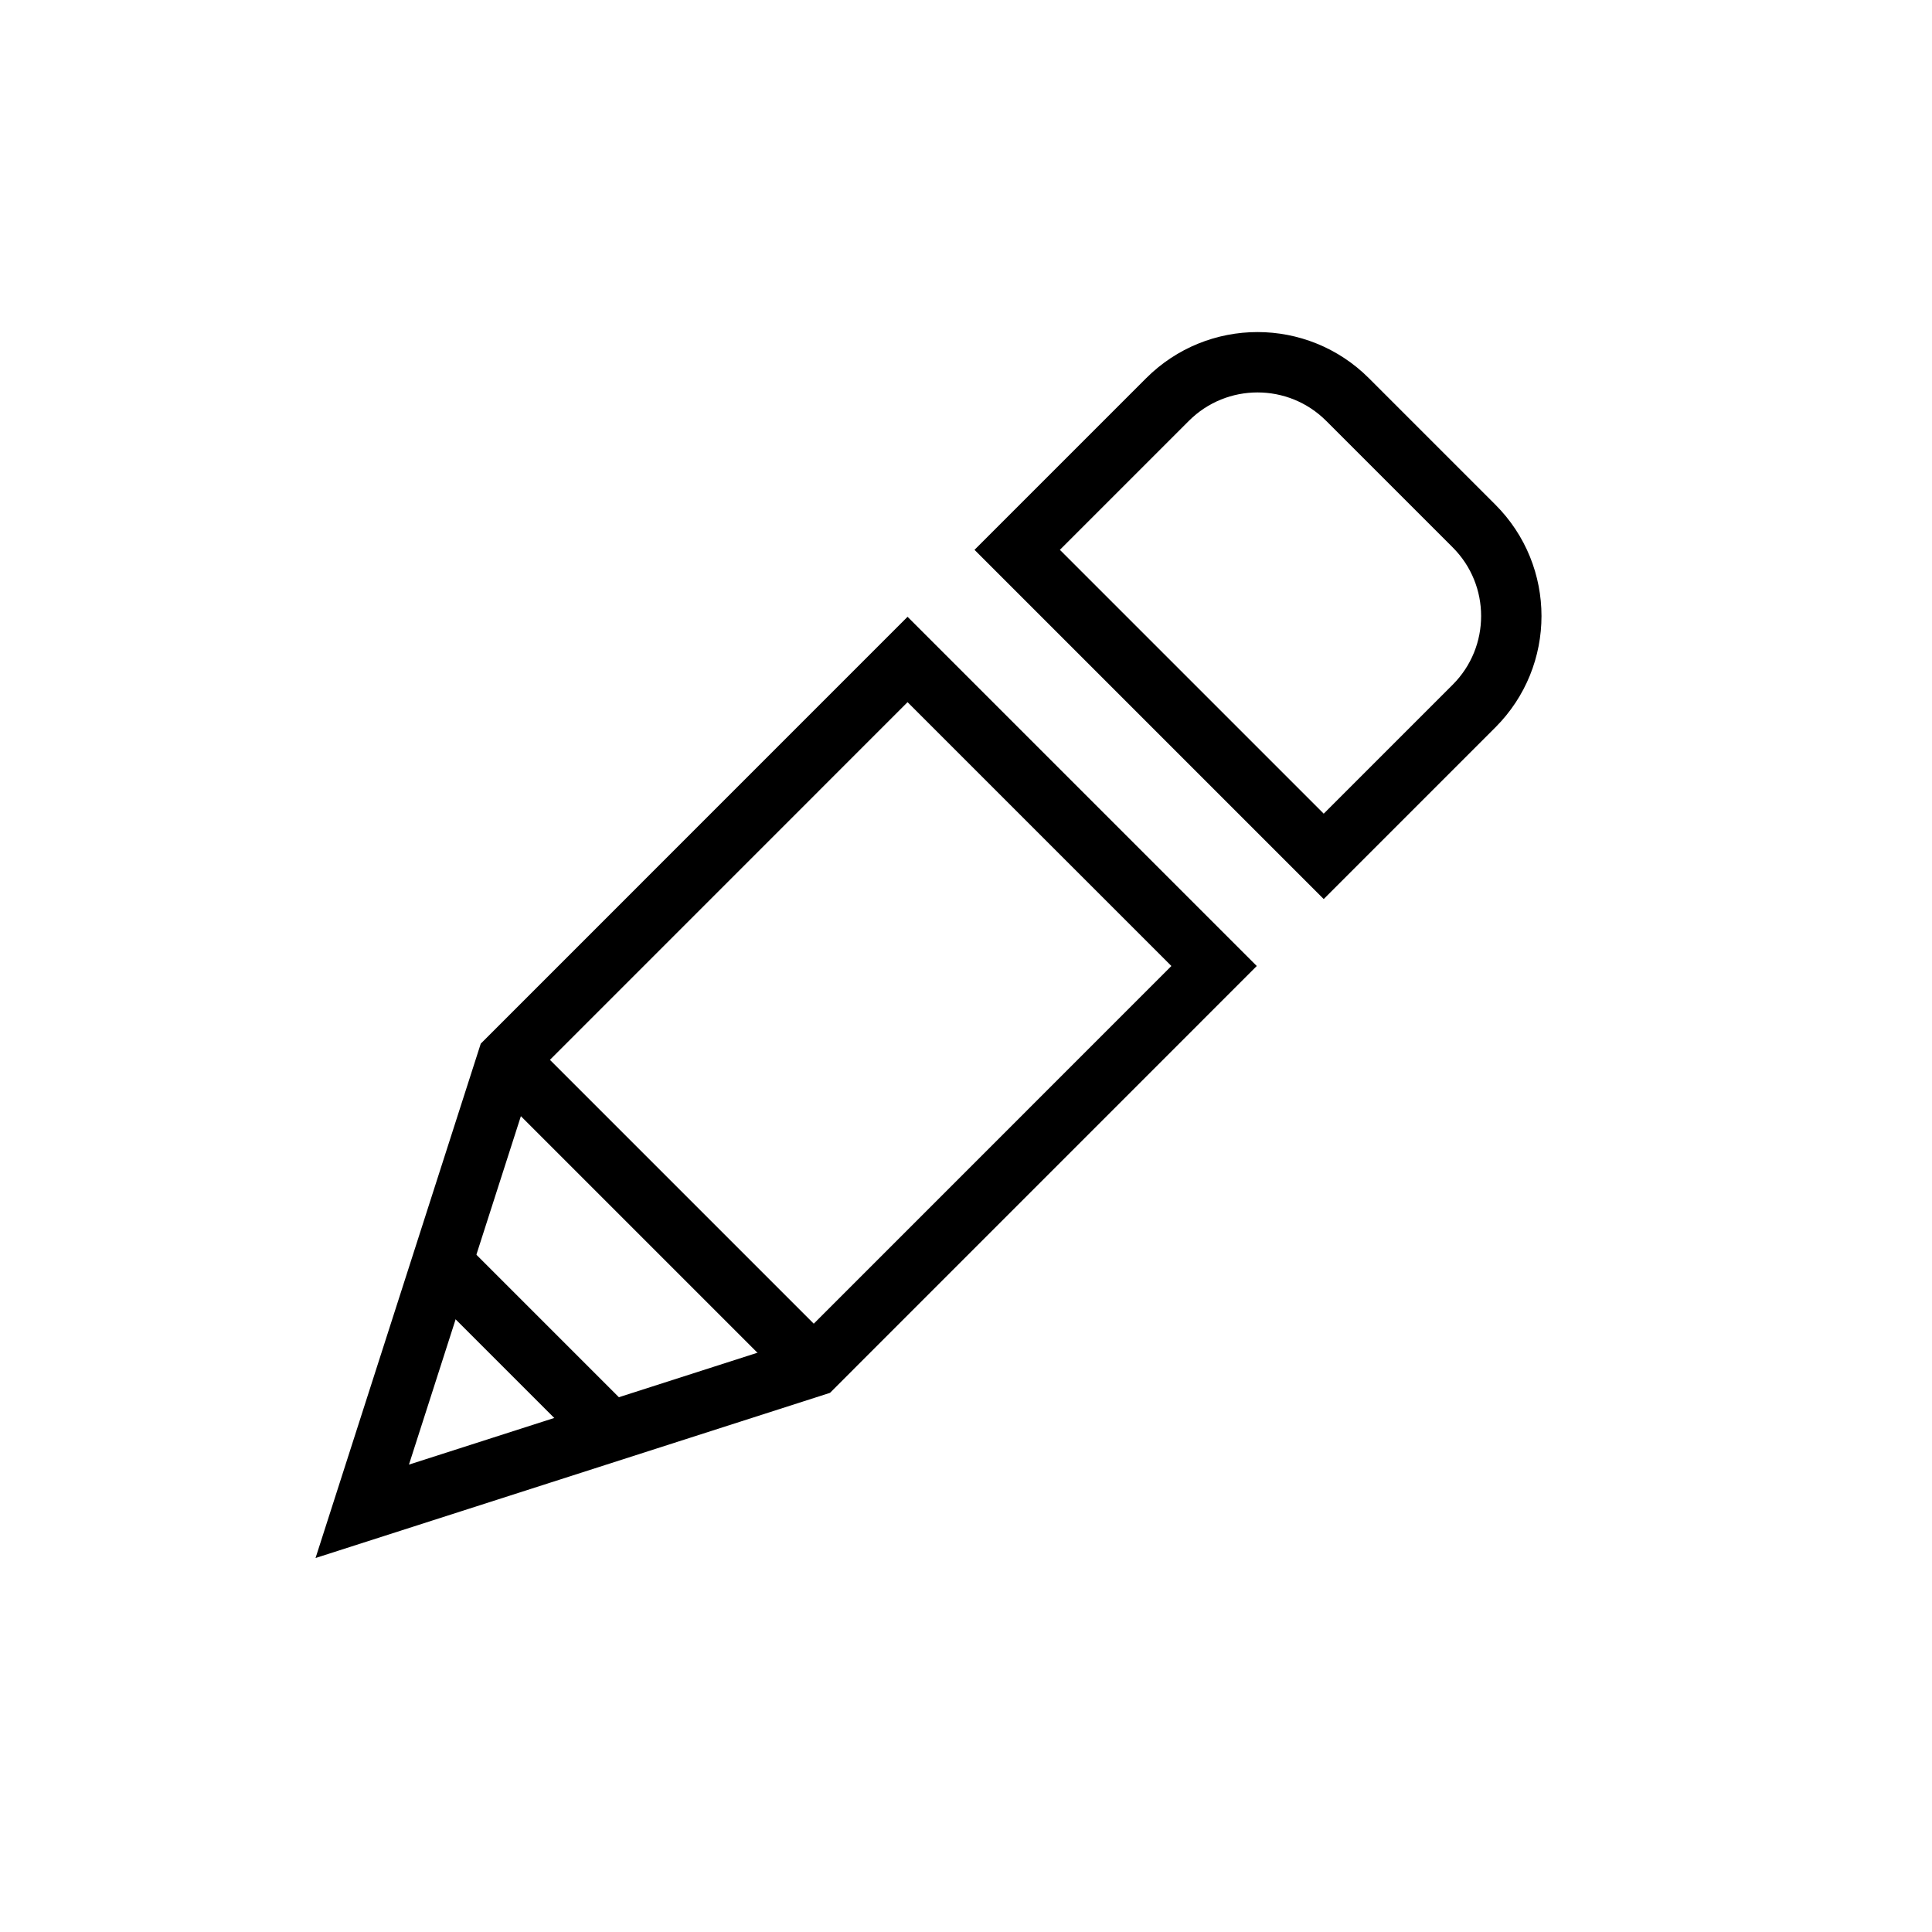<svg width="32" height="32" viewBox="0 0 32 32" fill="none" xmlns="http://www.w3.org/2000/svg">
<path d="M13.478 22.631L8.401 17.554" stroke="black" stroke-miterlimit="10"/>
<path fill-rule="evenodd" clip-rule="evenodd" d="M21.925 14.184L16.848 9.107L19.337 6.618C20.161 5.794 21.496 5.794 22.32 6.618L24.414 8.712C25.238 9.535 25.238 10.871 24.414 11.695L21.925 14.184Z" stroke="black" stroke-miterlimit="10"/>
<path fill-rule="evenodd" clip-rule="evenodd" d="M13.479 22.631L6 25.032L8.402 17.554L15.032 10.923L20.109 16L13.479 22.631Z" stroke="black" stroke-miterlimit="10"/>
<path d="M7.32 20.919L10.113 23.712" stroke="black" stroke-miterlimit="10"/>
</svg>
